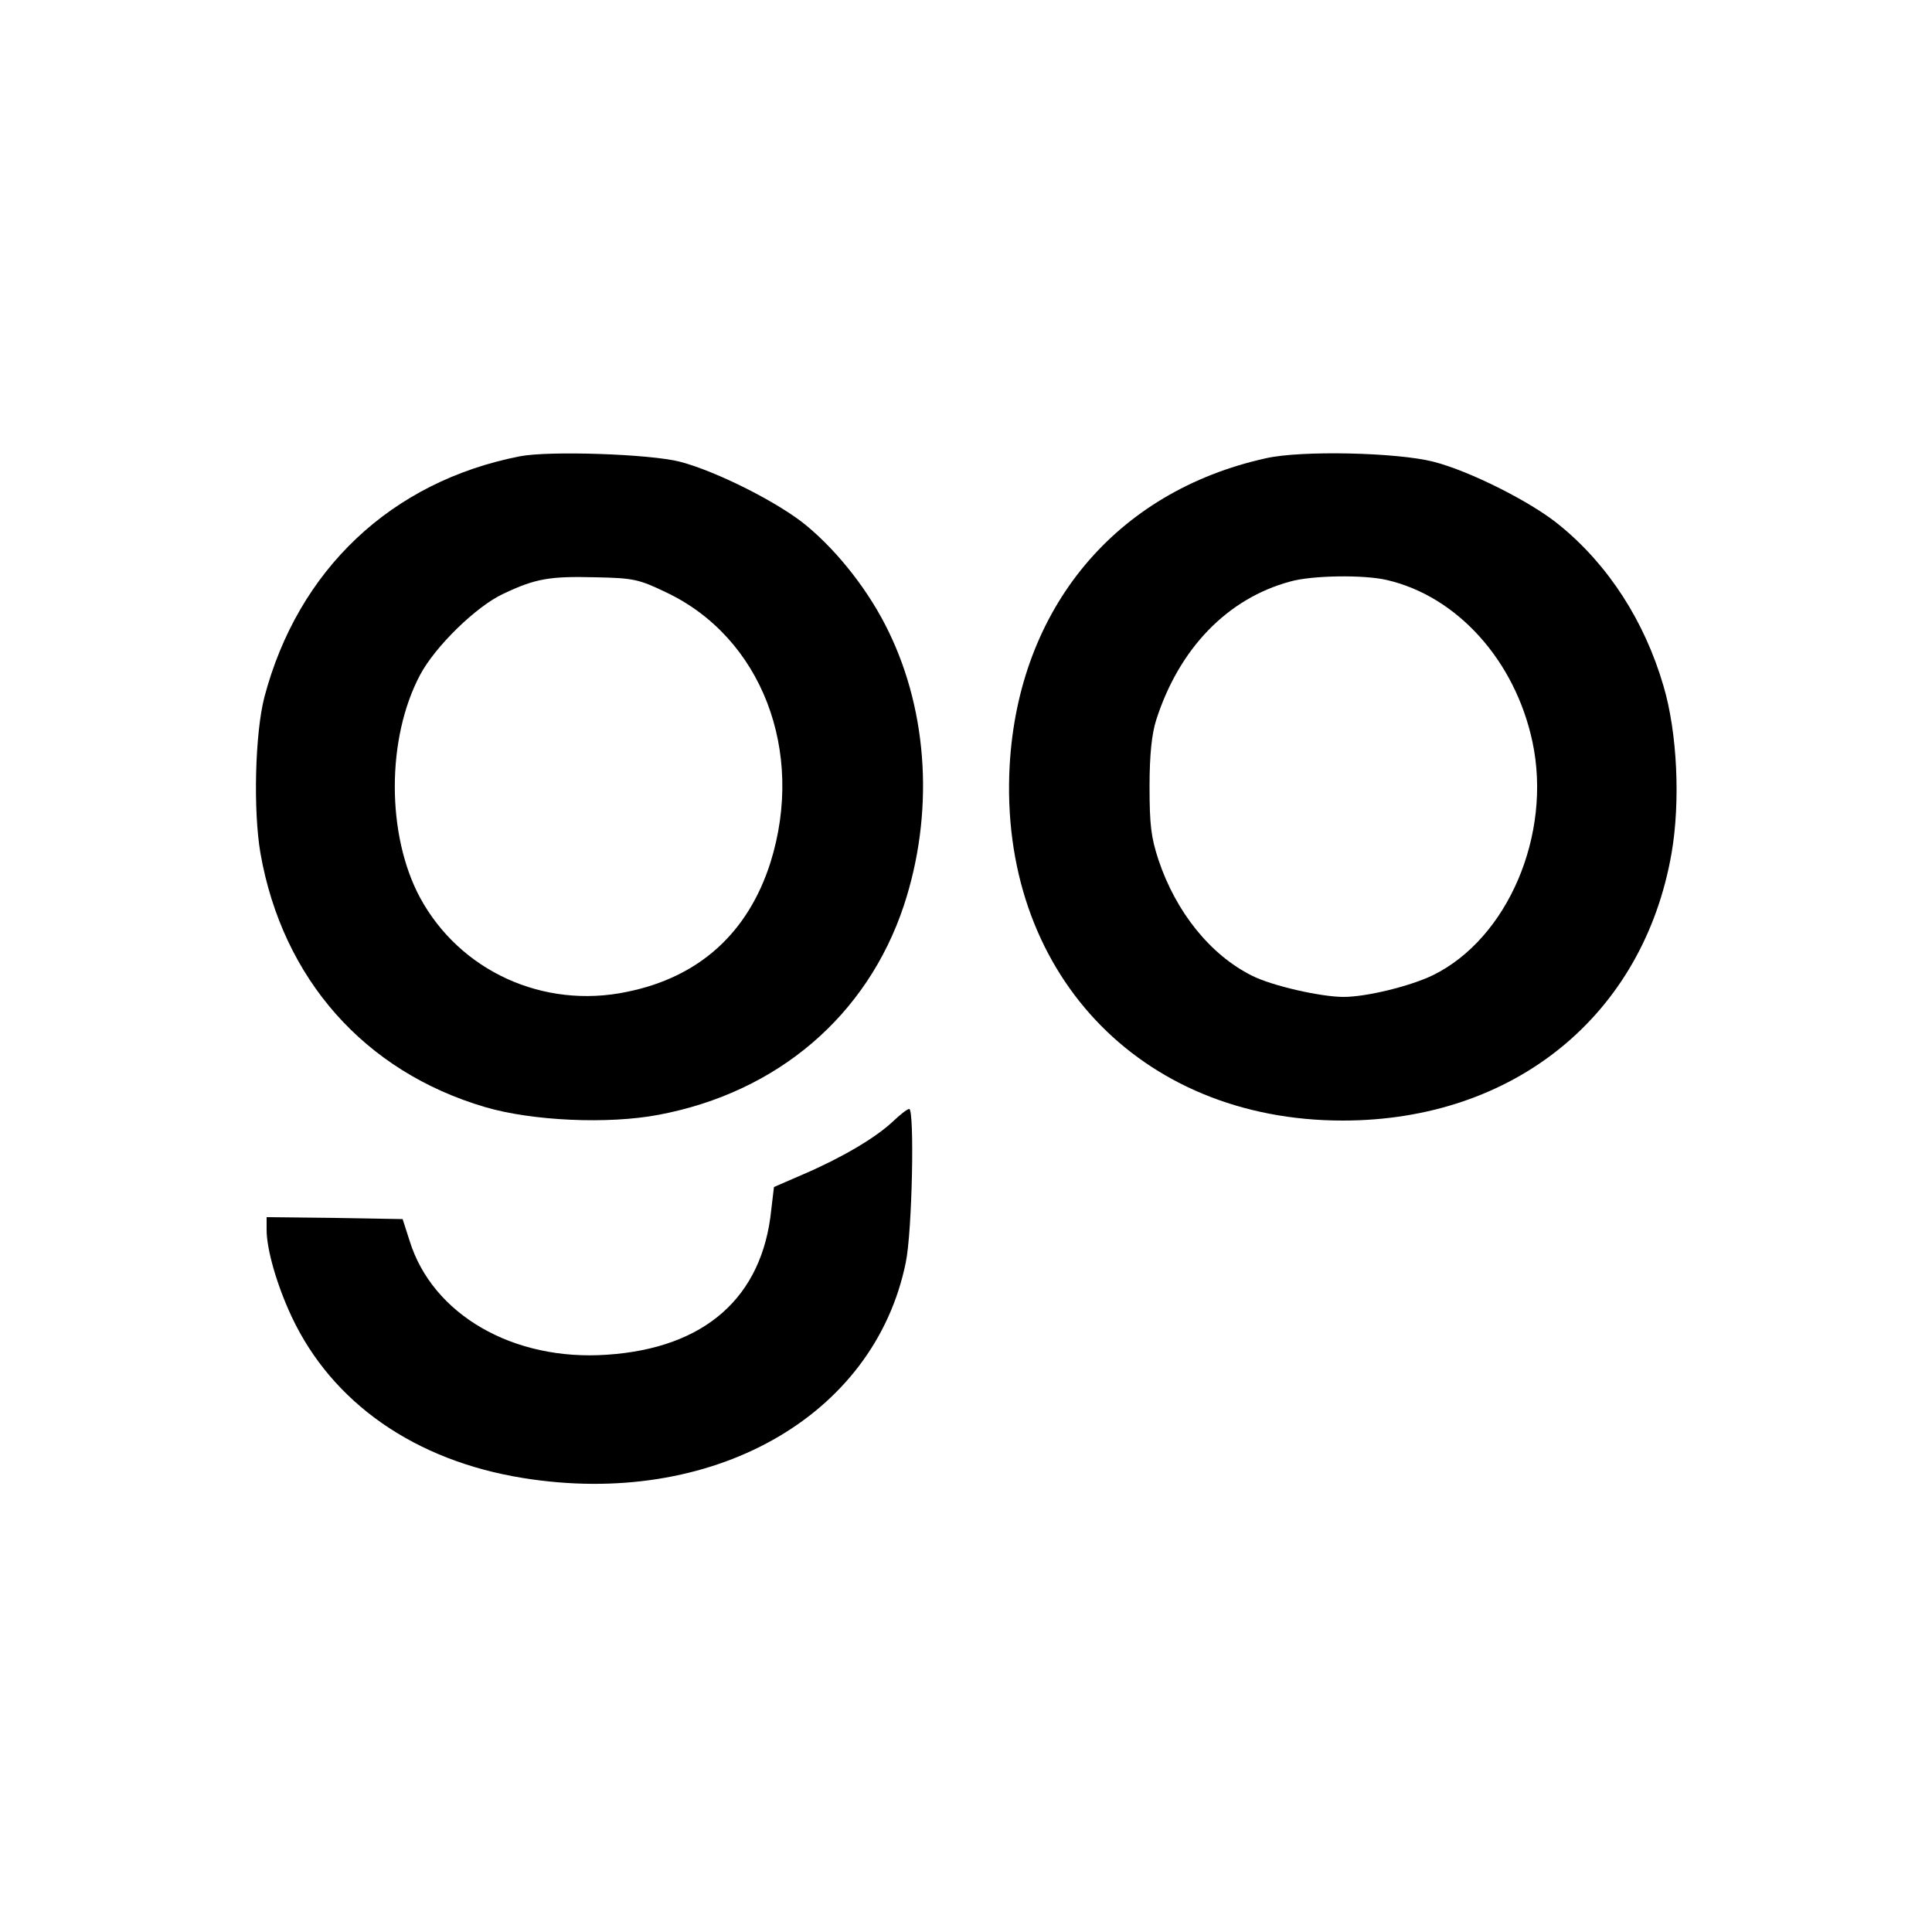 <?xml version="1.0" standalone="no"?>
<!DOCTYPE svg PUBLIC "-//W3C//DTD SVG 20010904//EN"
 "http://www.w3.org/TR/2001/REC-SVG-20010904/DTD/svg10.dtd">
<svg version="1.0" xmlns="http://www.w3.org/2000/svg"
 width="500pt" height="500pt" viewBox="0 0 500 500"
 preserveAspectRatio="xMidYMid meet">
<g transform="translate(0,500) scale(0.1,-0.1)"
fill="#000000" stroke="none">
<path d="M1345 3819 c-332 -65 -574 -293 -661 -624 -24 -94 -29 -292 -10 -403
57 -325 269 -565 581 -657 122 -36 319 -45 450 -20 307 58 539 256 634 541 78
236 64 497 -39 709 -49 102 -129 205 -212 274 -72 60 -233 141 -328 166 -77
20 -339 29 -415 14z m379 -352 c247 -117 360 -411 270 -699 -58 -182 -184
-297 -372 -335 -216 -45 -432 54 -535 244 -87 162 -87 412 0 576 39 74 146
178 215 210 84 40 121 46 239 43 99 -2 112 -5 183 -39z"/>
<path d="M3276 3814 c-389 -86 -640 -388 -663 -795 -29 -531 334 -919 862
-919 443 0 778 272 851 692 23 133 15 312 -21 433 -49 168 -143 313 -268 415
-72 60 -233 141 -327 165 -93 24 -342 30 -434 9z m313 -315 c182 -42 332 -208
377 -419 51 -240 -64 -509 -258 -604 -58 -28 -171 -56 -231 -56 -59 0 -186 29
-237 55 -108 54 -197 165 -242 300 -19 58 -23 90 -23 190 0 83 6 136 17 171
59 185 184 315 347 359 56 16 190 18 250 4z"/>
<path d="M2309 2096 c-44 -41 -130 -92 -230 -135 l-76 -33 -7 -59 c-23 -227
-172 -358 -425 -375 -243 -17 -452 104 -511 295 l-18 56 -176 3 -176 2 0 -33
c0 -51 27 -144 65 -225 105 -223 319 -372 598 -417 488 -79 909 157 991 557
17 80 23 398 9 398 -5 0 -24 -15 -44 -34z"/>
</g>
</svg>
